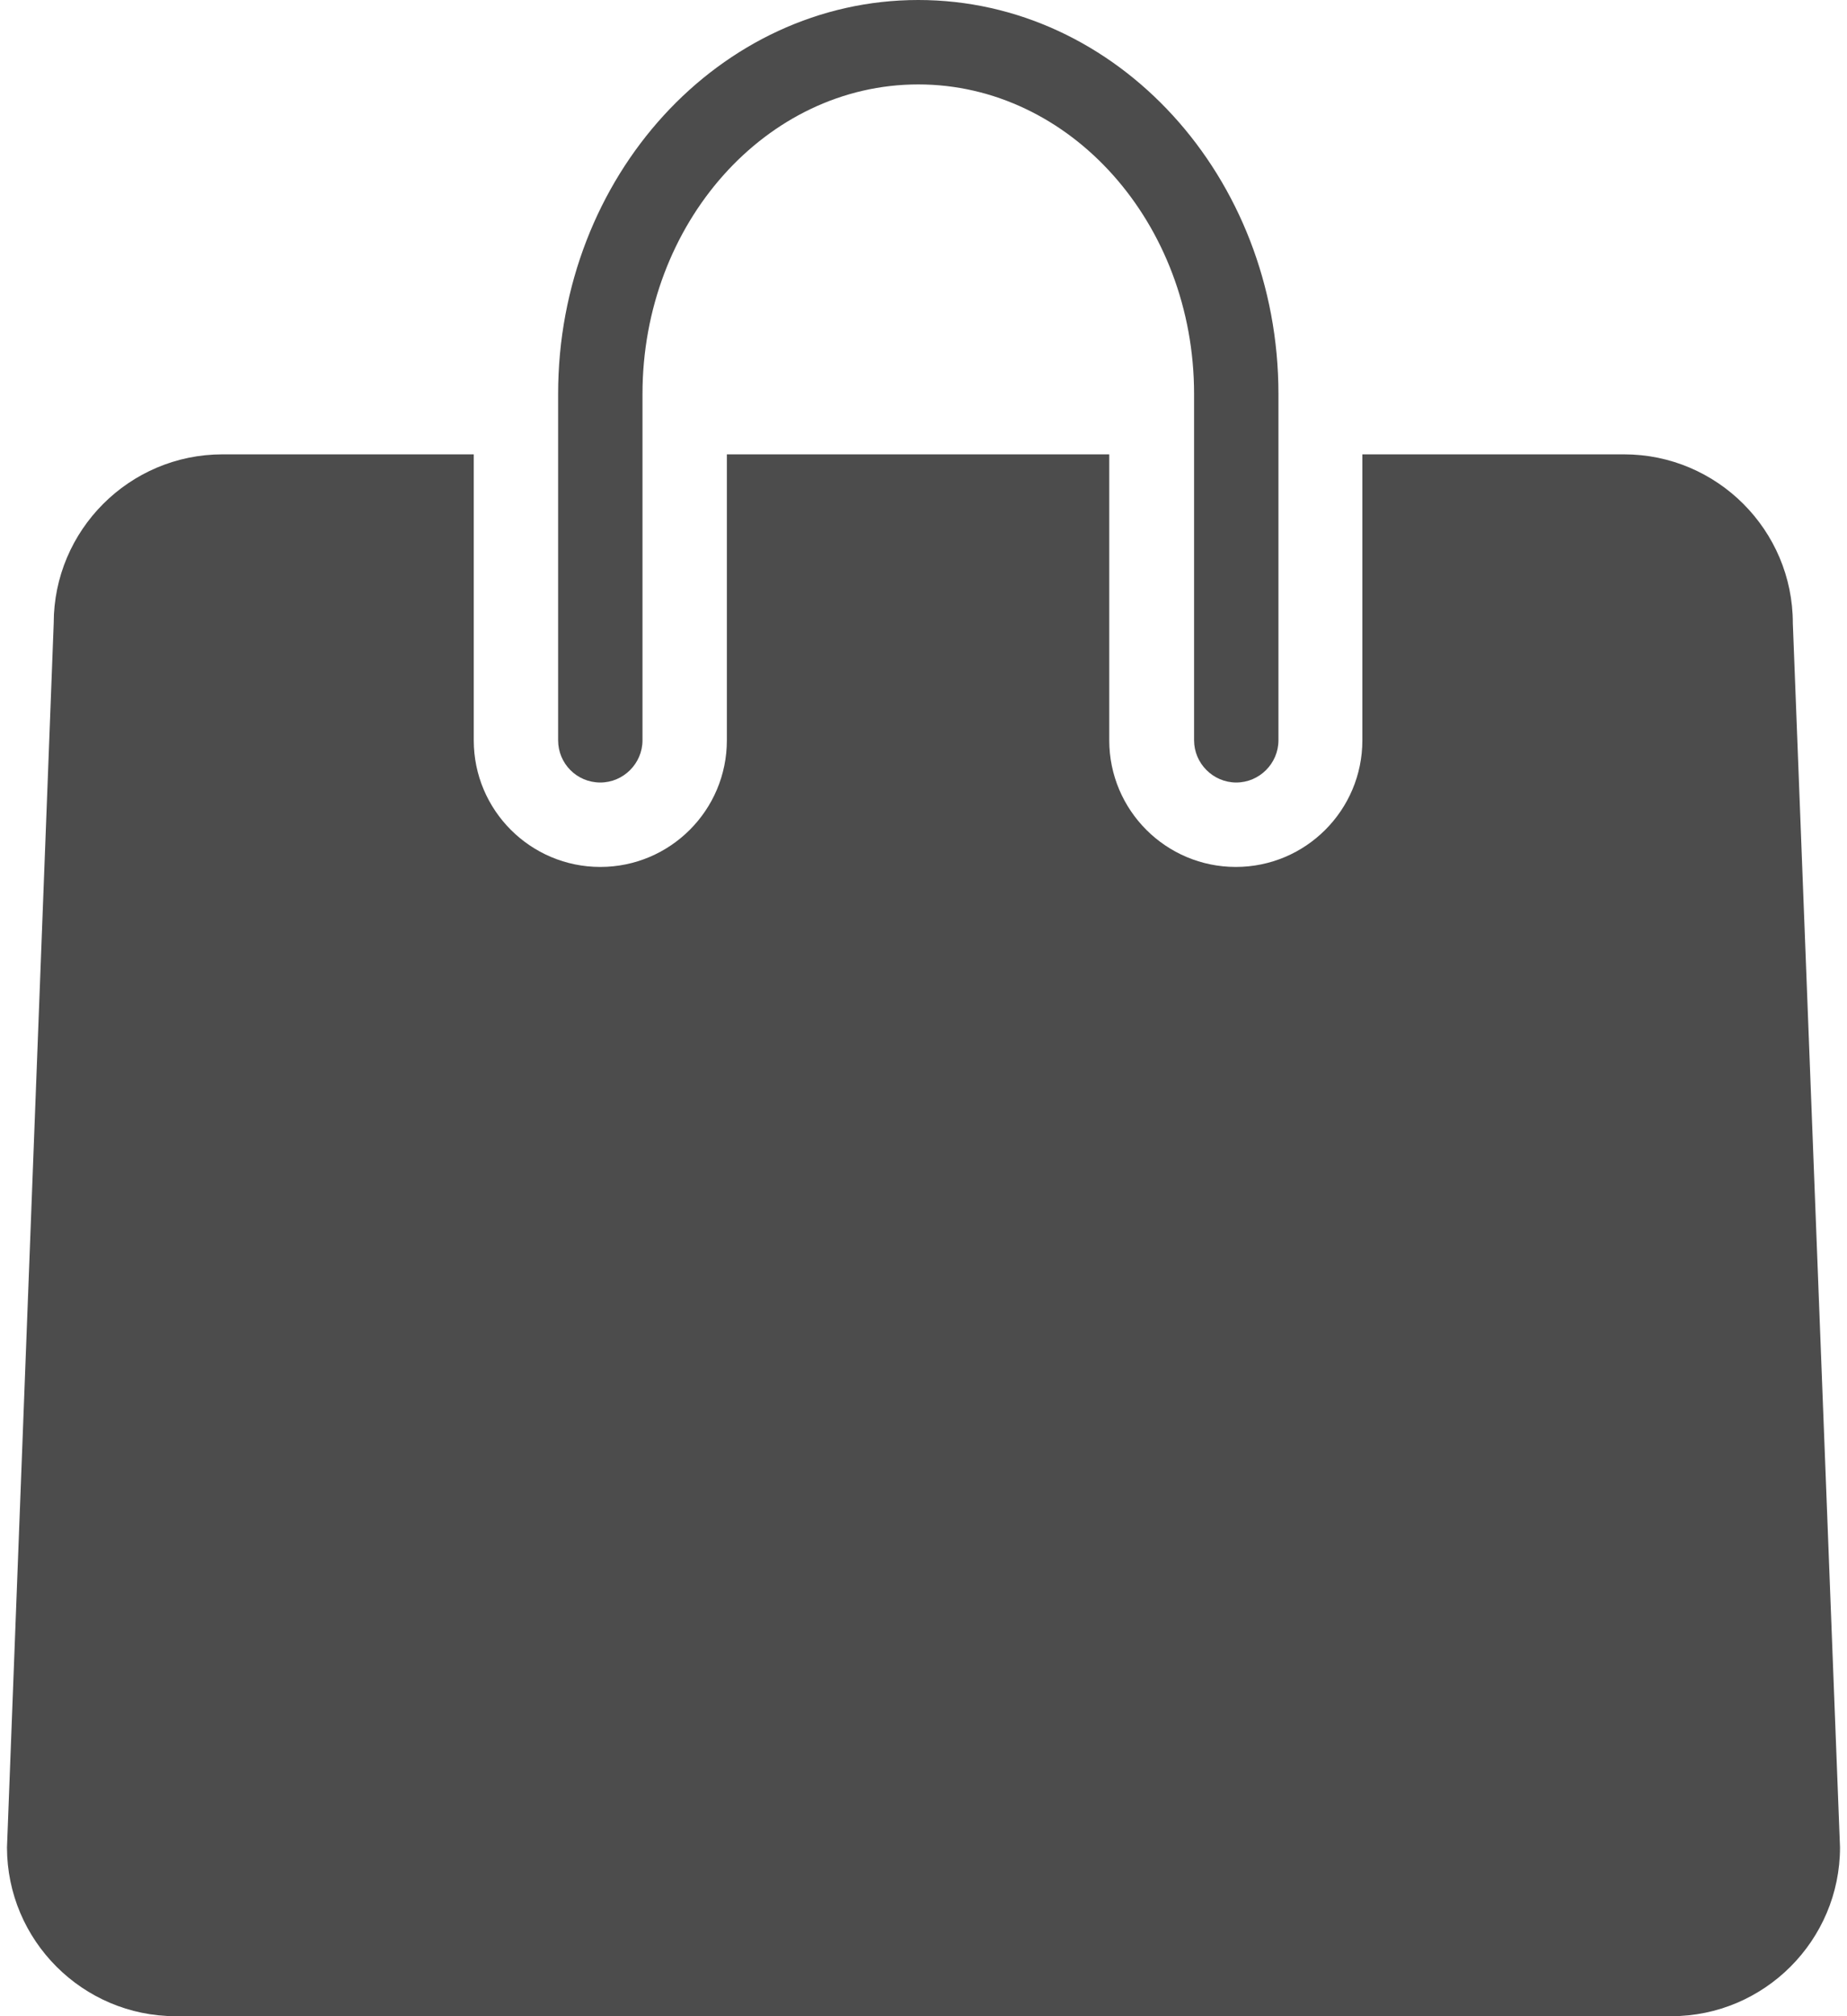 
<svg version="1.0" xmlns="http://www.w3.org/2000/svg" xmlns:xlink="http://www.w3.org/1999/xlink" x="0px" y="0px" viewBox="0 0 404.1 444.2" width="33" height="36" xml:space="preserve">
	<path fill="#4c4c4c" d="M393.7,137.3c0-20.5-16.7-37.2-37.2-37.2h-57.7v63c0,15.4-12.5,27.9-27.9,27.9c-15.4,0-27.9-12.5-27.9-27.9v-63h-84.3v63
		c0,15.4-12.5,27.9-27.9,27.9s-27.9-12.5-27.9-27.9v-63H47.5c-20.5,0-37.2,16.7-37.2,37.2L0,407c0,20.5,16.7,37.2,37.2,37.2h329.7
		c20.5,0,37.2-16.7,37.2-37.2L393.7,137.3z"/>
	<path fill="#4c4c4c" d="M130.8,172.4c5.1,0,9.3-4.2,9.3-9.3V86.8c0-37.6,27.3-68.2,60.8-68.2c33.5,0,60.8,30.6,60.8,68.2v76.3
		c0,5.1,4.2,9.3,9.3,9.3c5.1,0,9.3-4.2,9.3-9.3V86.8c0-47.9-35.6-86.8-79.4-86.8c-43.8,0-79.4,38.9-79.4,86.8v76.3
		C121.5,168.2,125.6,172.4,130.8,172.4z"/>
</svg>
